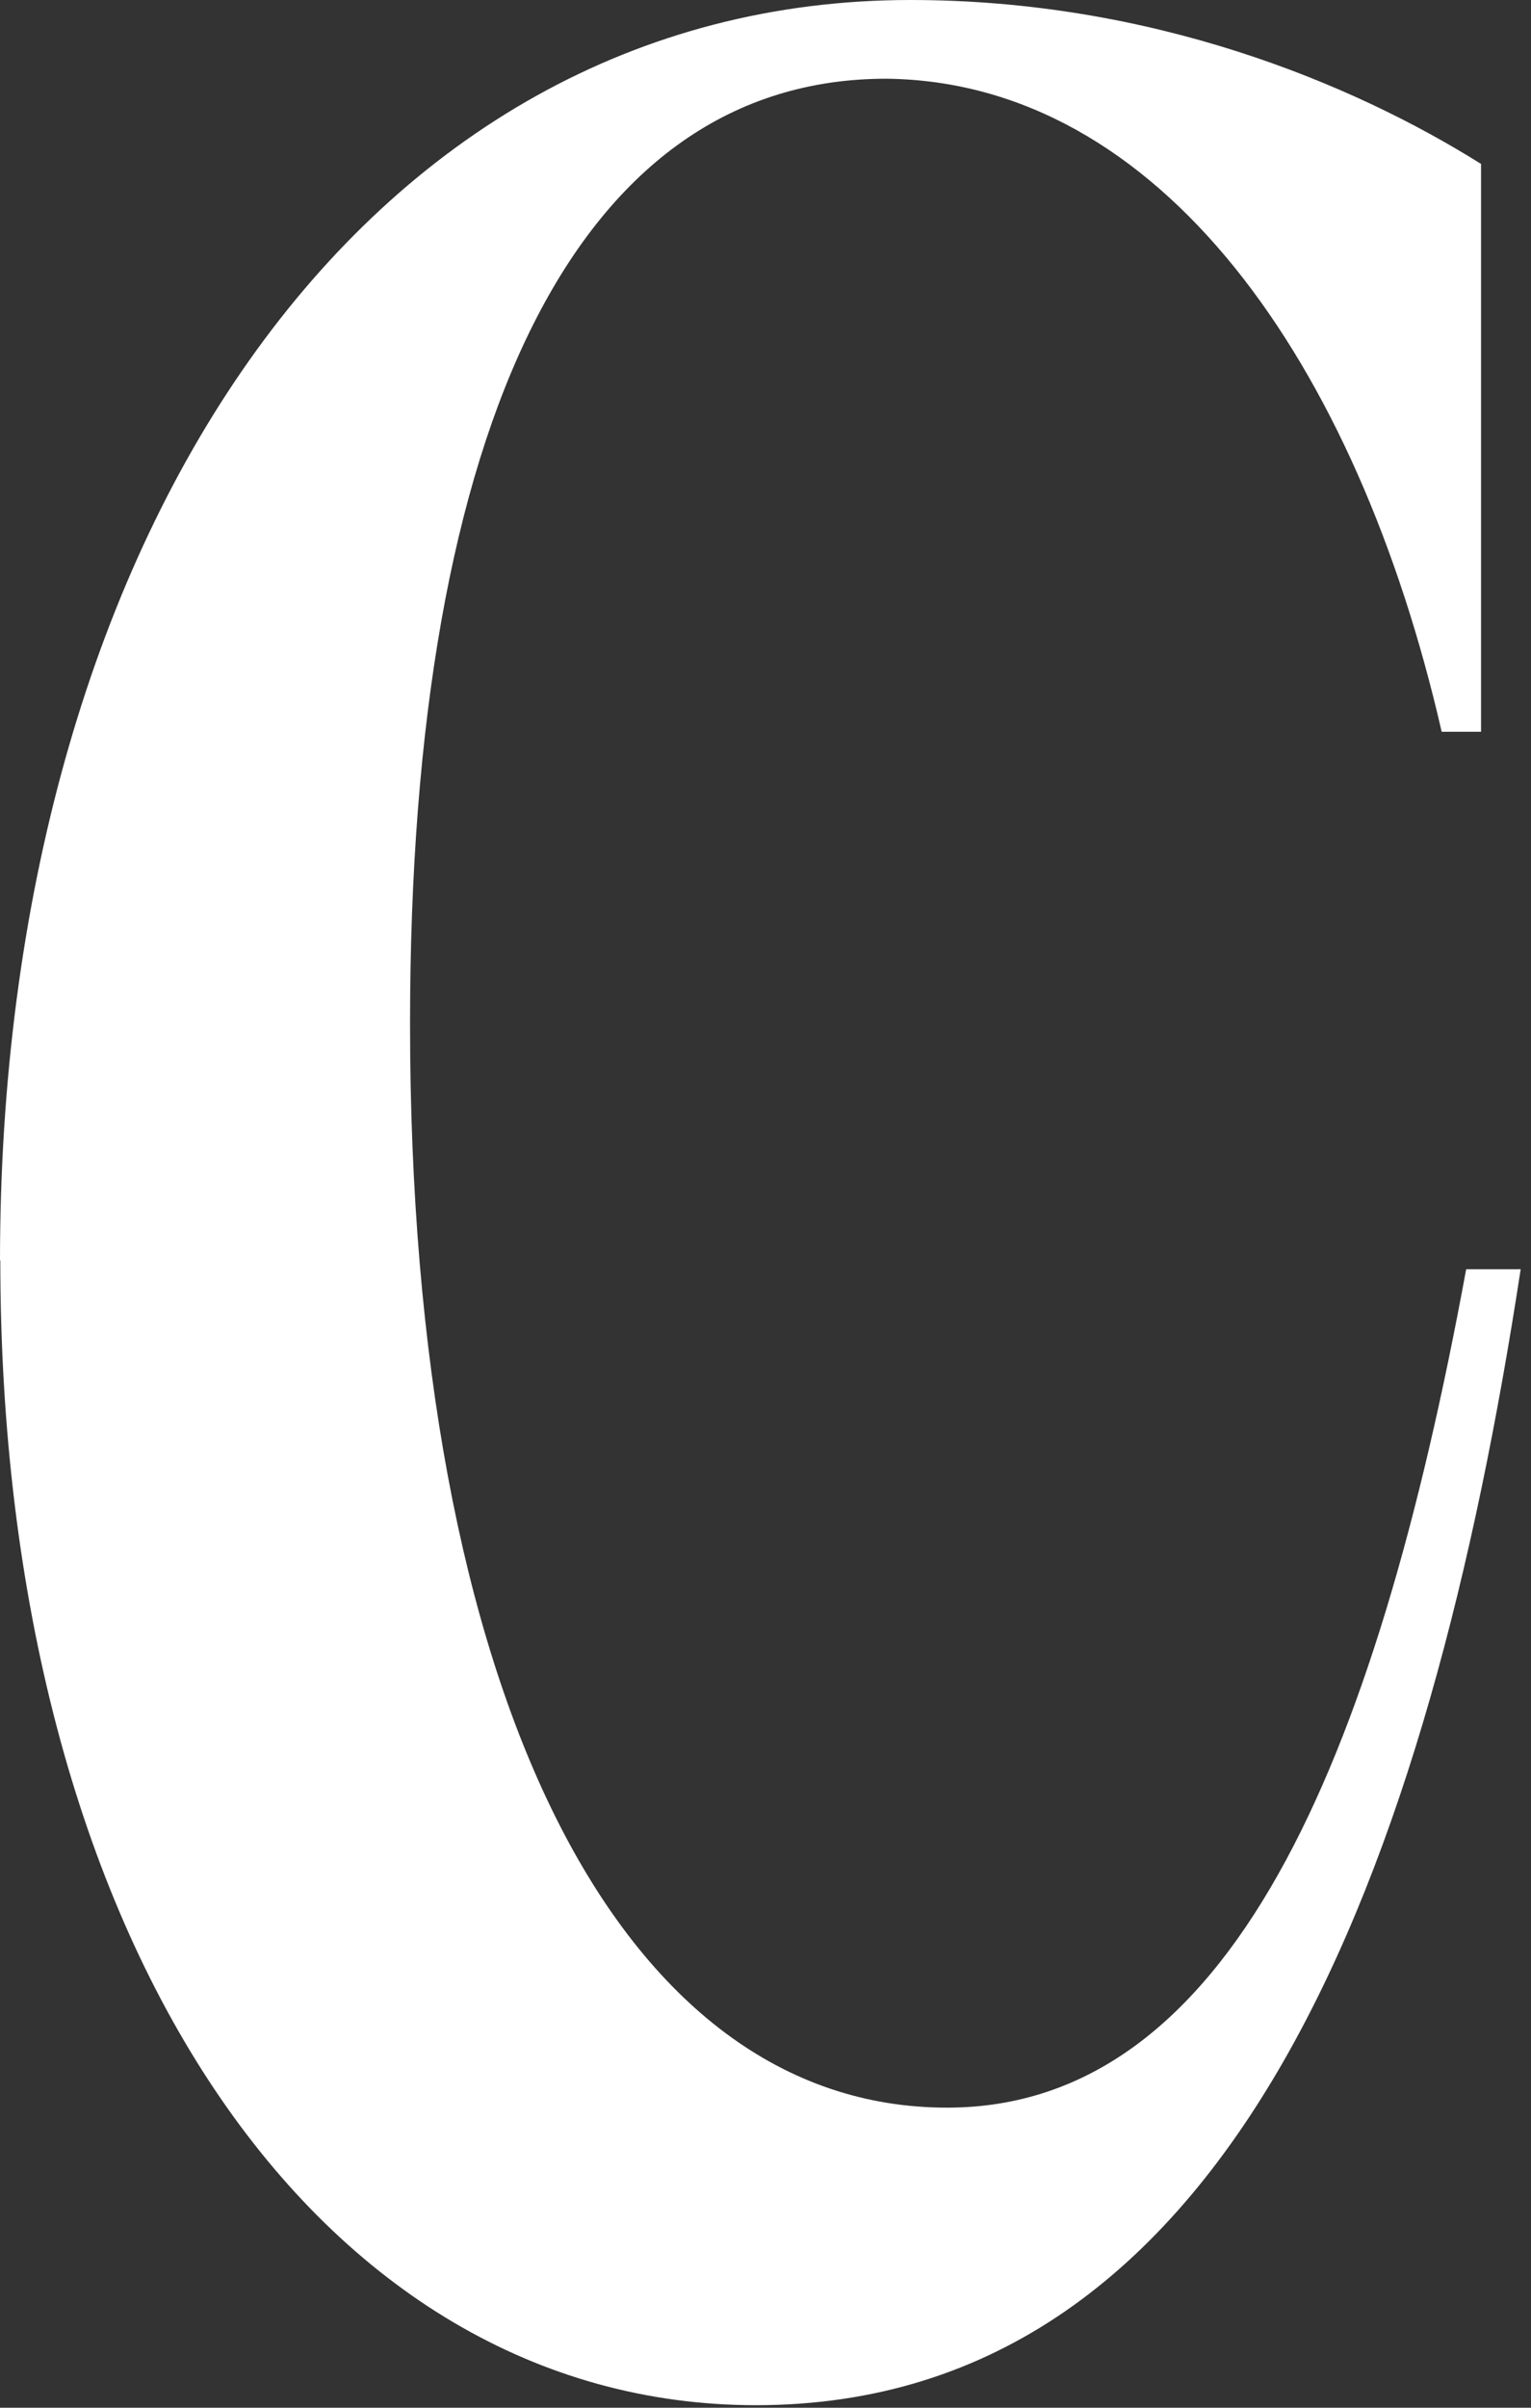 <?xml version="1.0" encoding="utf-8"?>
<svg xmlns="http://www.w3.org/2000/svg" fill="none" height="100%" overflow="visible" preserveAspectRatio="none" style="display: block;" viewBox="0 0 35 55" width="100%">
<rect x="0" y="0" width="35" height="55" fill="#333333" stroke="none"/>
<path d="M0 28.795C0 12.355 8.255 0 20.816 0C26.296 0 30.877 1.876 33.858 3.745V16.716H32.958C31.018 8.255 26.508 1.869 20.264 1.798C13.254 1.798 9.374 9.572 9.374 23.379C9.374 38.715 14.16 48.145 21.651 48.145C28.101 48.145 31.436 40.307 33.518 28.993H34.764C32.682 42.594 28.243 54.942 17.283 54.942C7.293 54.942 0.007 44.4 0.007 28.788L0 28.795Z" fill="white" id="Vector"/>
</svg>